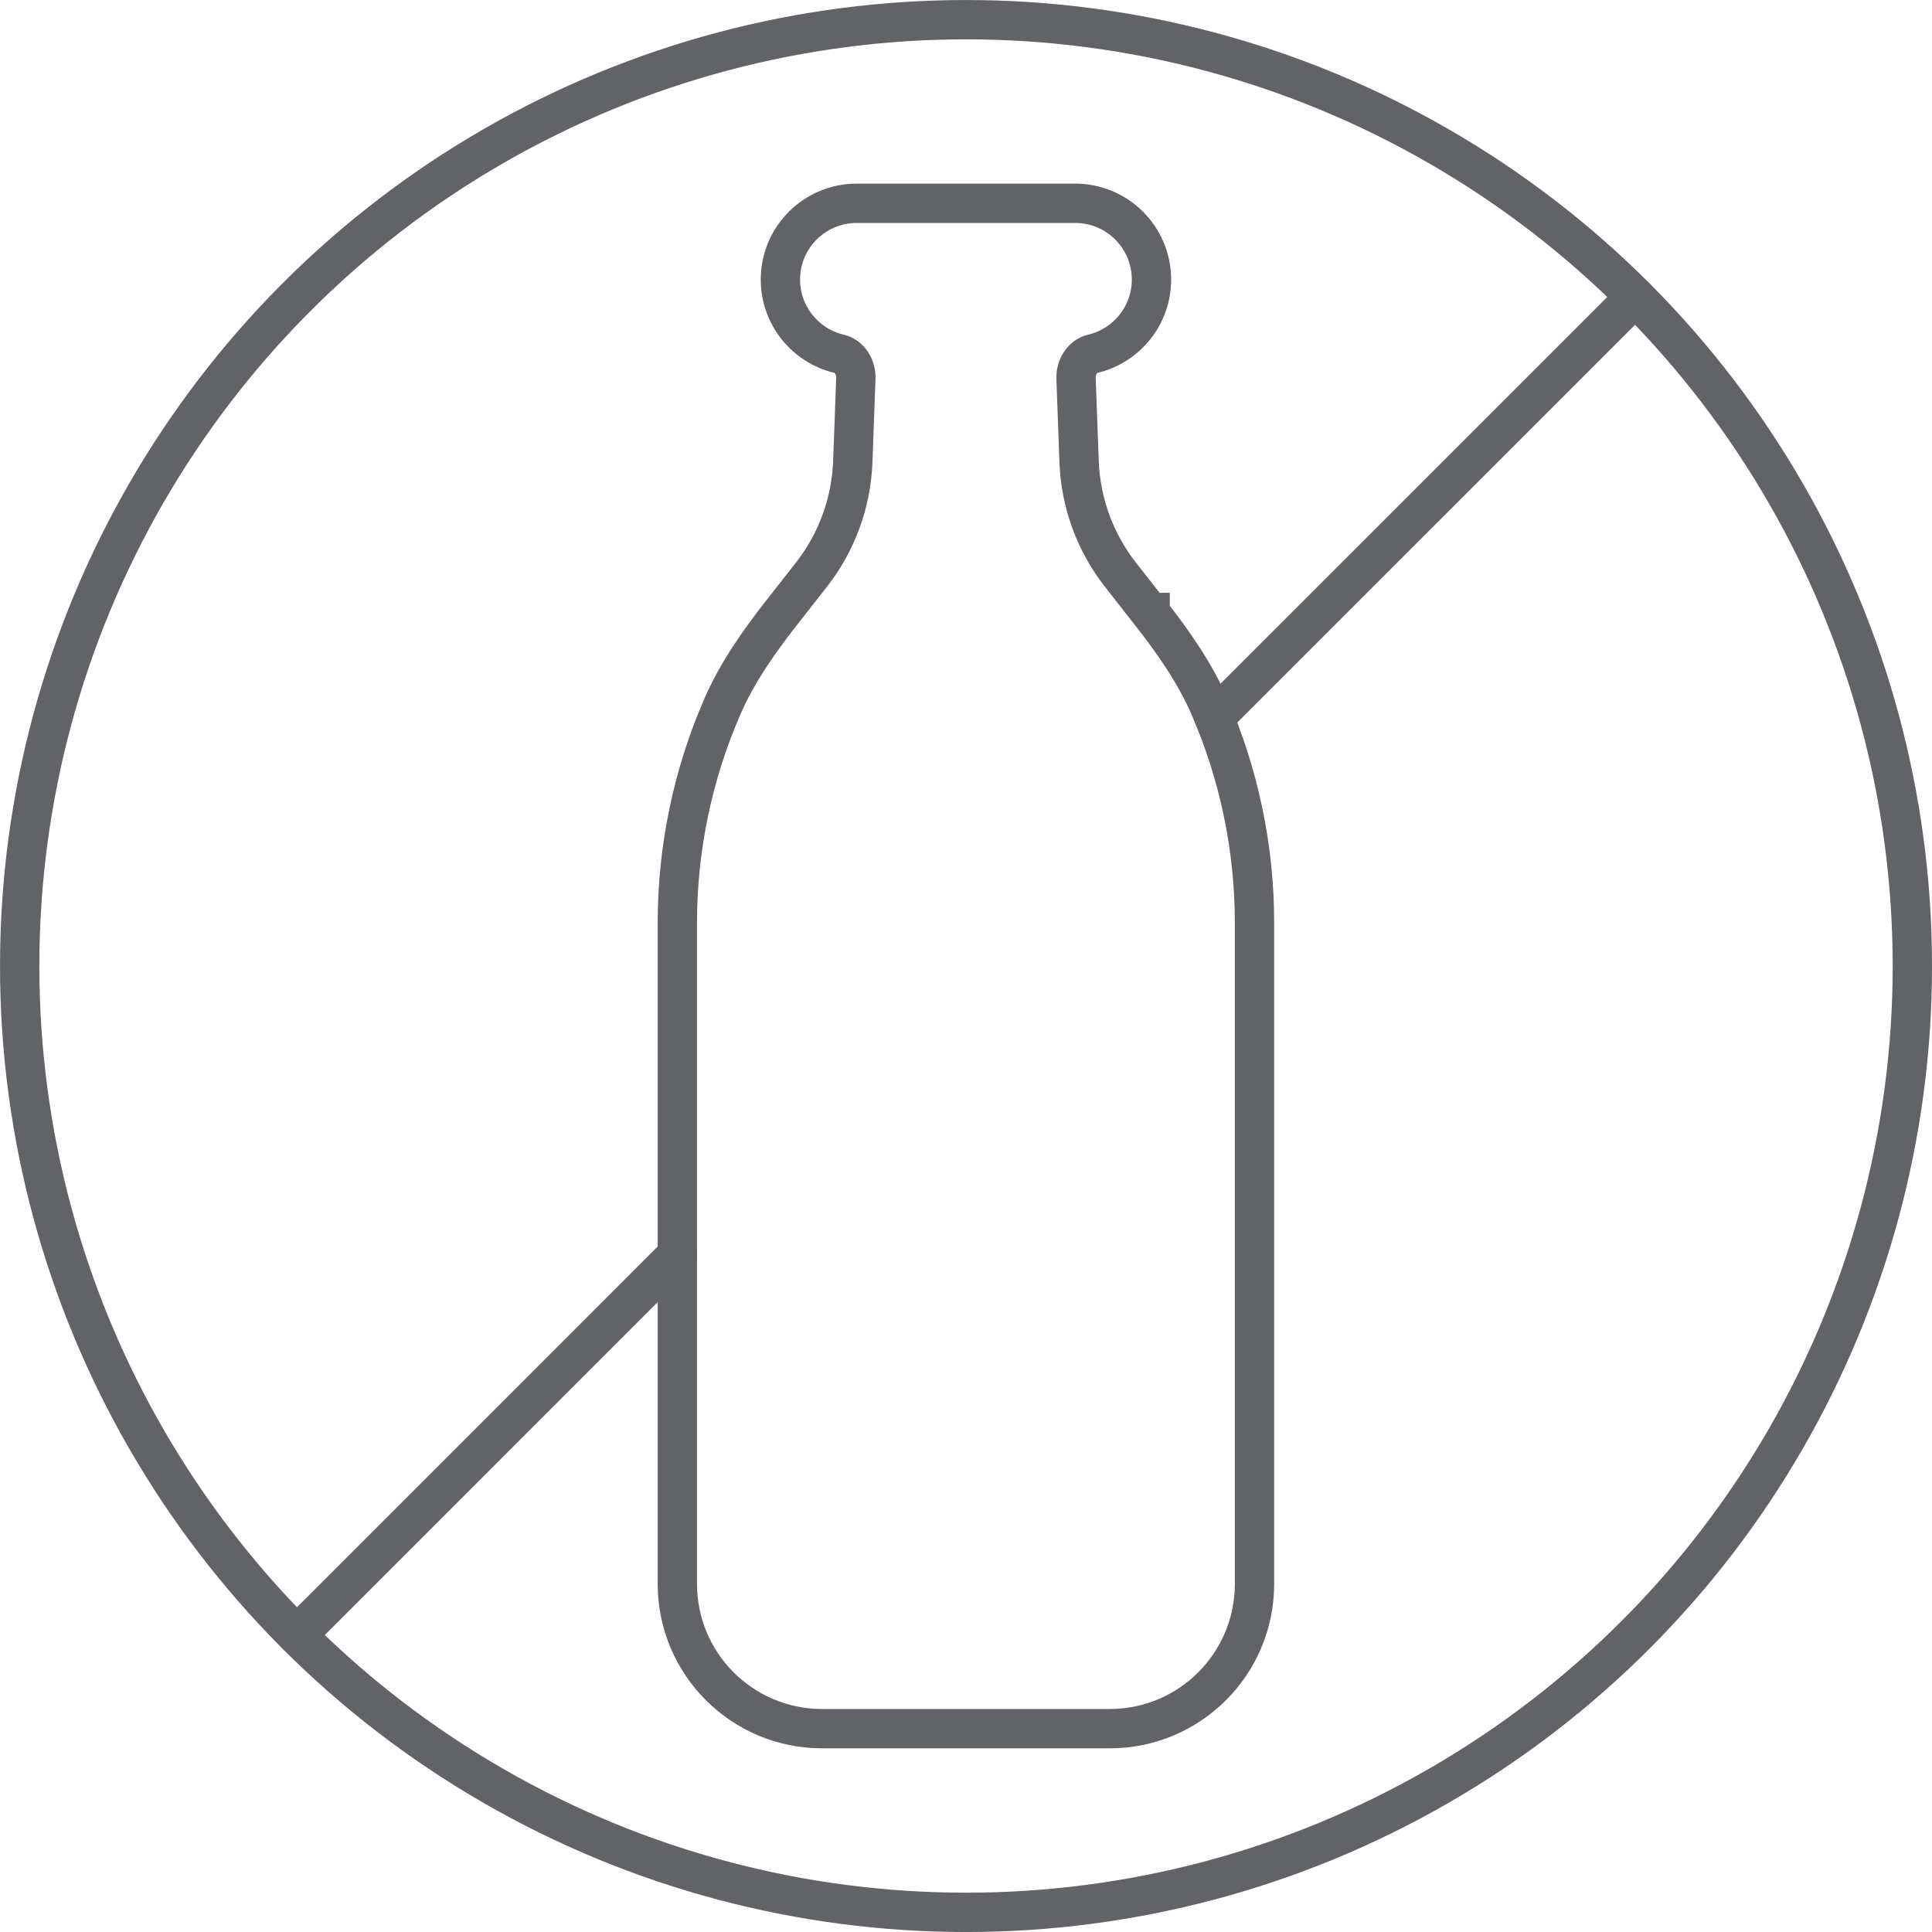 <svg viewBox="0 0 502.55 502.55" xmlns="http://www.w3.org/2000/svg" data-name="Layer 1" id="Layer_1">
  <defs>
    <style>
      .cls-1 {
        fill: none;
        stroke: #626366;
        stroke-linecap: round;
        stroke-miterlimit: 10;
        stroke-width: 10.23px;
      }
    </style>
  </defs>
  <circle r="246.16" cy="251.28" cx="251.28" class="cls-1"></circle>
  <line y2="77.22" x2="425.34" y1="186.7" x1="315.85" class="cls-1"></line>
  <line y2="326.35" x2="176.2" y1="425.34" x1="77.22" class="cls-1"></line>
  <path d="M299.17,159.34l-7.7-9.82c-6.62-8.44-10.39-18.76-10.78-29.48l-.79-21.61c-.1-2.85,1.56-5.75,4.33-6.4,8.76-2.06,15.29-9.92,15.29-19.31,0-10.96-8.88-19.84-19.84-19.84h-56.84c-10.96,0-19.84,8.88-19.84,19.84,0,9.39,6.53,17.26,15.29,19.31,2.78,.65,4.44,3.55,4.33,6.4l-.79,21.61c-.39,10.72-4.17,21.03-10.78,29.47l-7.7,9.82c-5.96,7.6-11.58,15.57-15.43,24.42-7.72,17.71-11.73,36.87-11.73,56.3v171.95c0,20.8,16.86,37.66,37.66,37.66h74.81c20.8,0,37.66-16.86,37.66-37.66V240.03c0-19.42-4.01-38.59-11.73-56.3-3.86-8.85-9.48-16.82-15.43-24.42h.01v.02Z" class="cls-1"></path>
</svg>